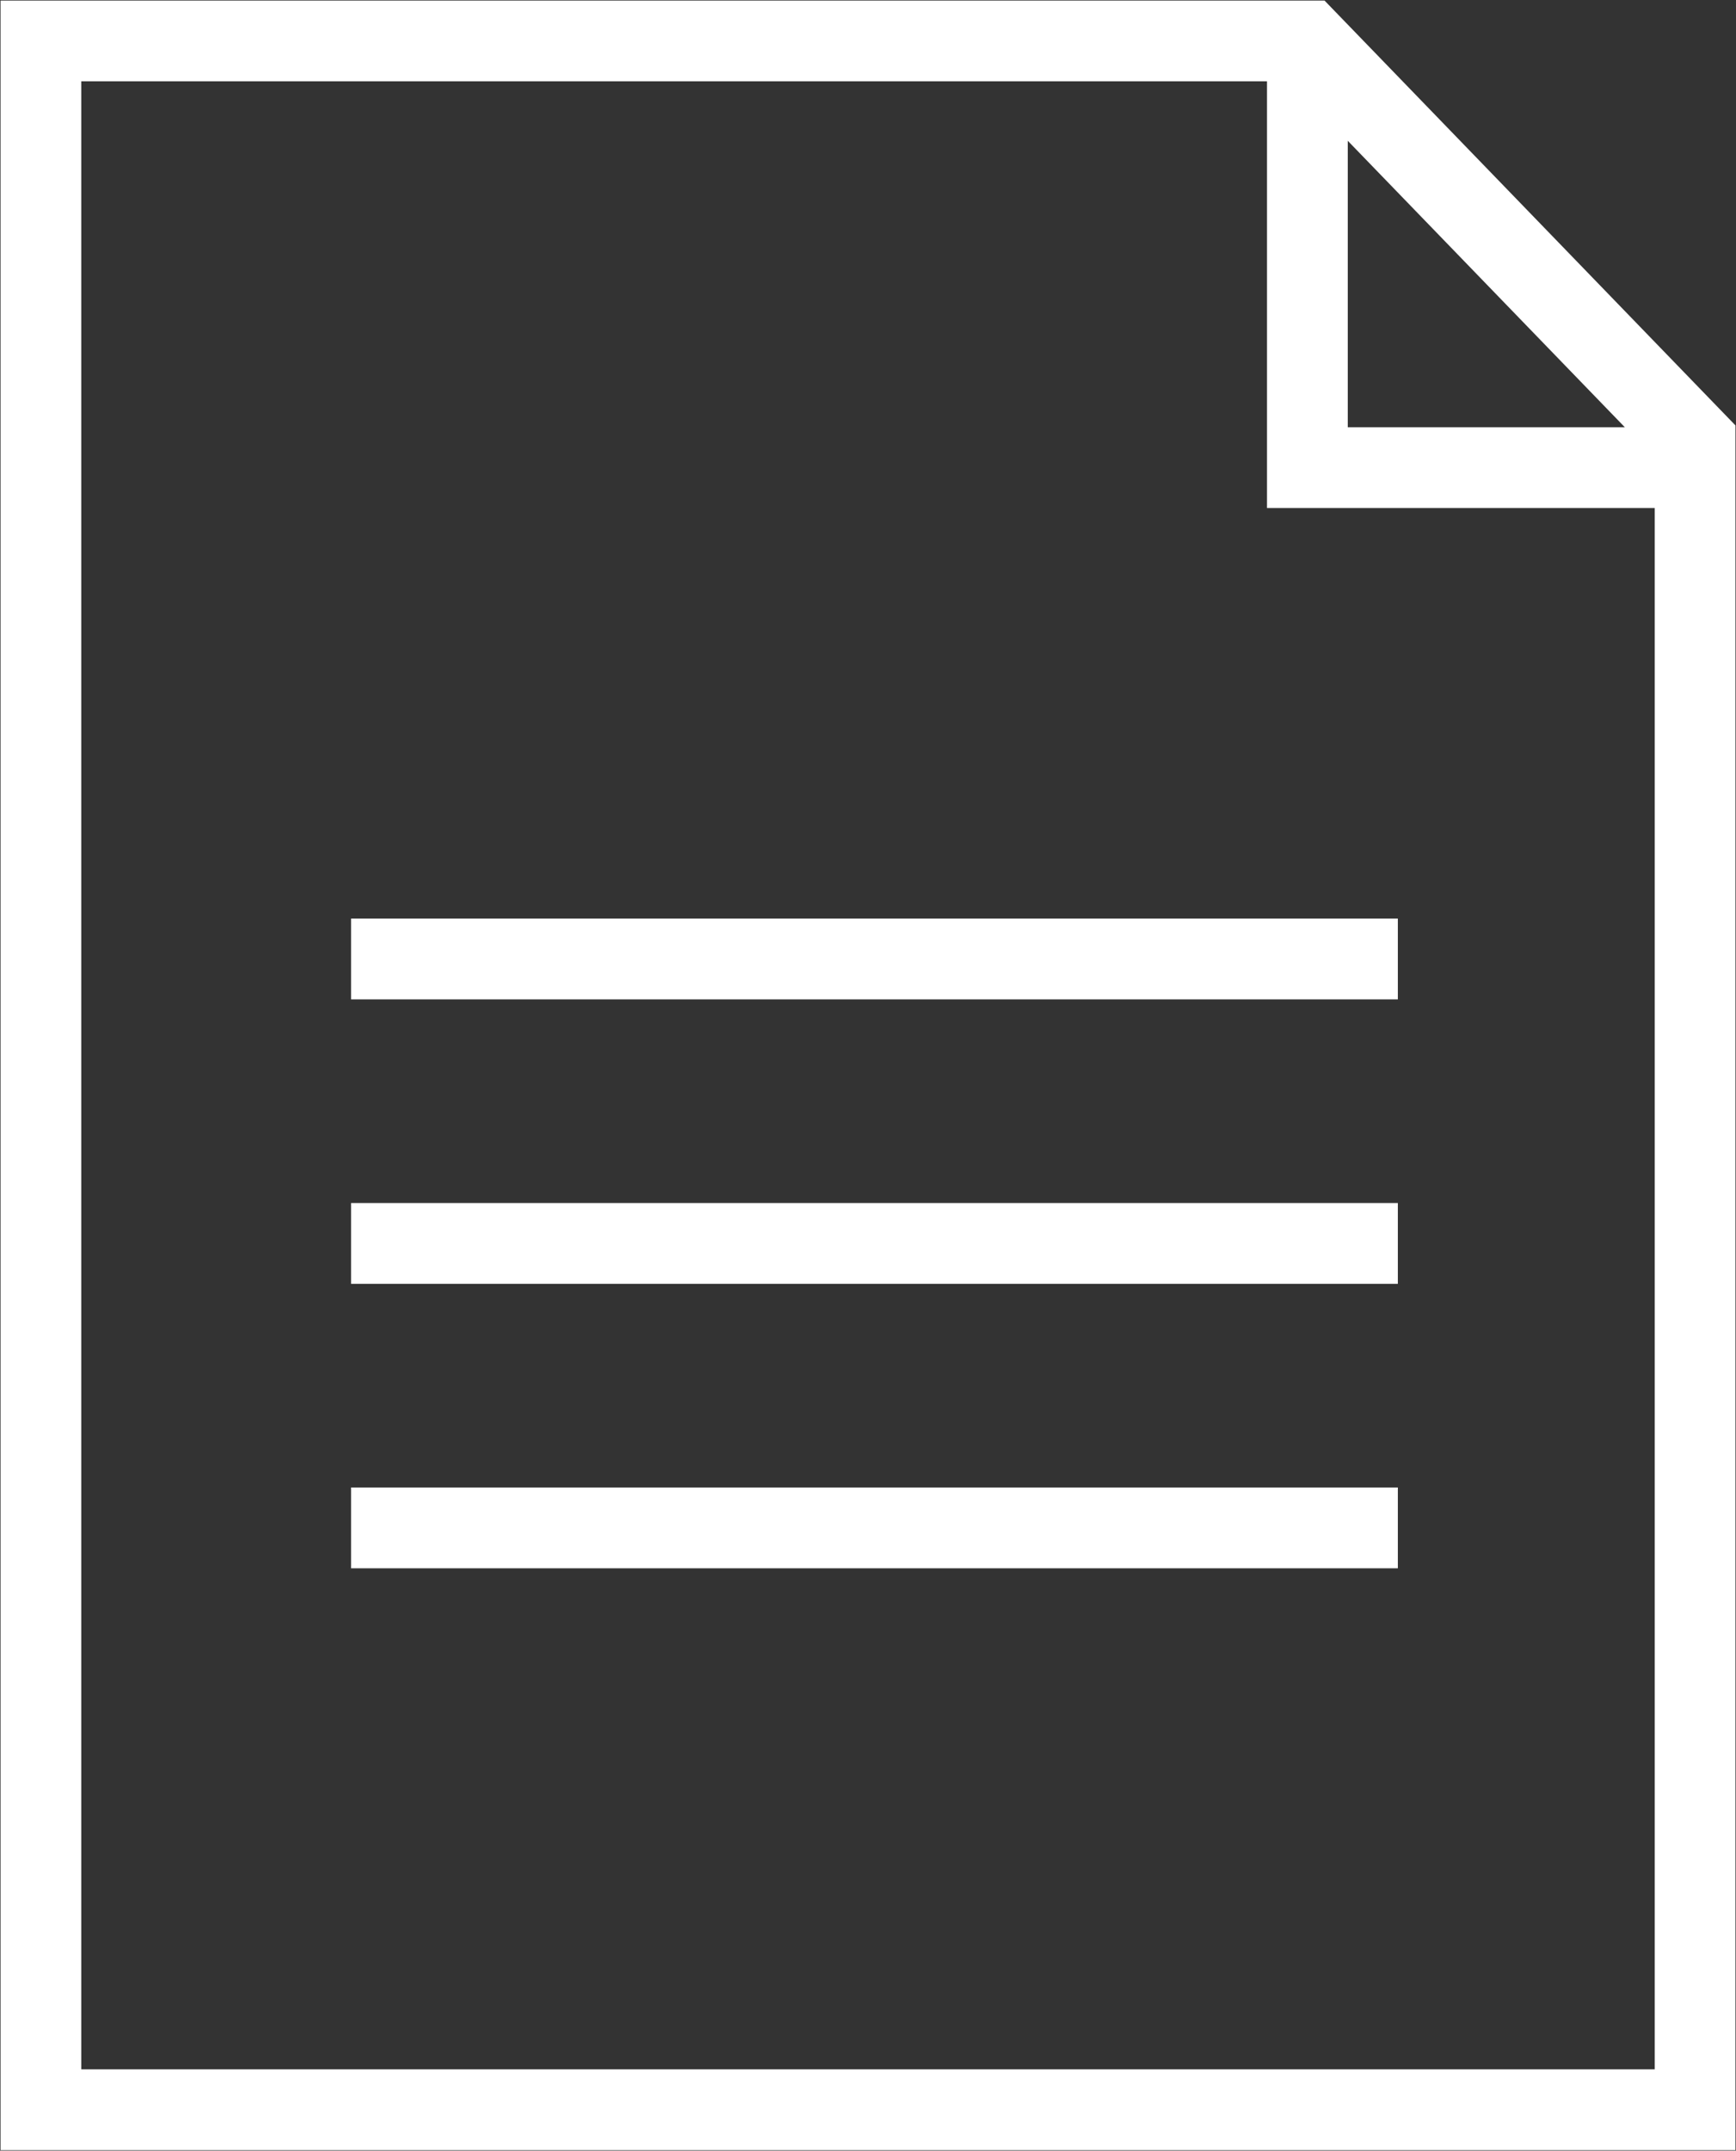 <?xml version="1.0" encoding="UTF-8"?>
<svg id="_レイヤー_2" data-name="レイヤー 2" xmlns="http://www.w3.org/2000/svg" viewBox="0 0 16.12 19.96">
  <rect x="0" y="0" width="16.12" height="19.96" fill="#333333" stroke="none"/>
  <defs>
    <style>
      .cls-1 {
        fill: #fff;
      }

      .cls-1, .cls-2 {
        stroke: #fff;
        stroke-miterlimit: 10;
        stroke-width: .75px;
      }

      .cls-2 {
        fill: none;
      }
    </style>
  </defs>
  <g id="_レイヤー_1-2" data-name="レイヤー 1">
    <g>
      <polygon class="cls-2" points="15.74 19.58 .38 19.58 .38 .38 12.14 .38 15.74 4.1 15.74 19.58"/>
      <polyline class="cls-2" points="12.14 .38 12.14 4.34 15.74 4.34"/>
      <line class="cls-1" x1="3.26" y1="8.9" x2="12.98" y2="8.9"/>
      <line class="cls-1" x1="3.26" y1="11.54" x2="12.98" y2="11.54"/>
      <line class="cls-1" x1="3.26" y1="14.18" x2="12.98" y2="14.18"/>
    </g>
  </g>
</svg>